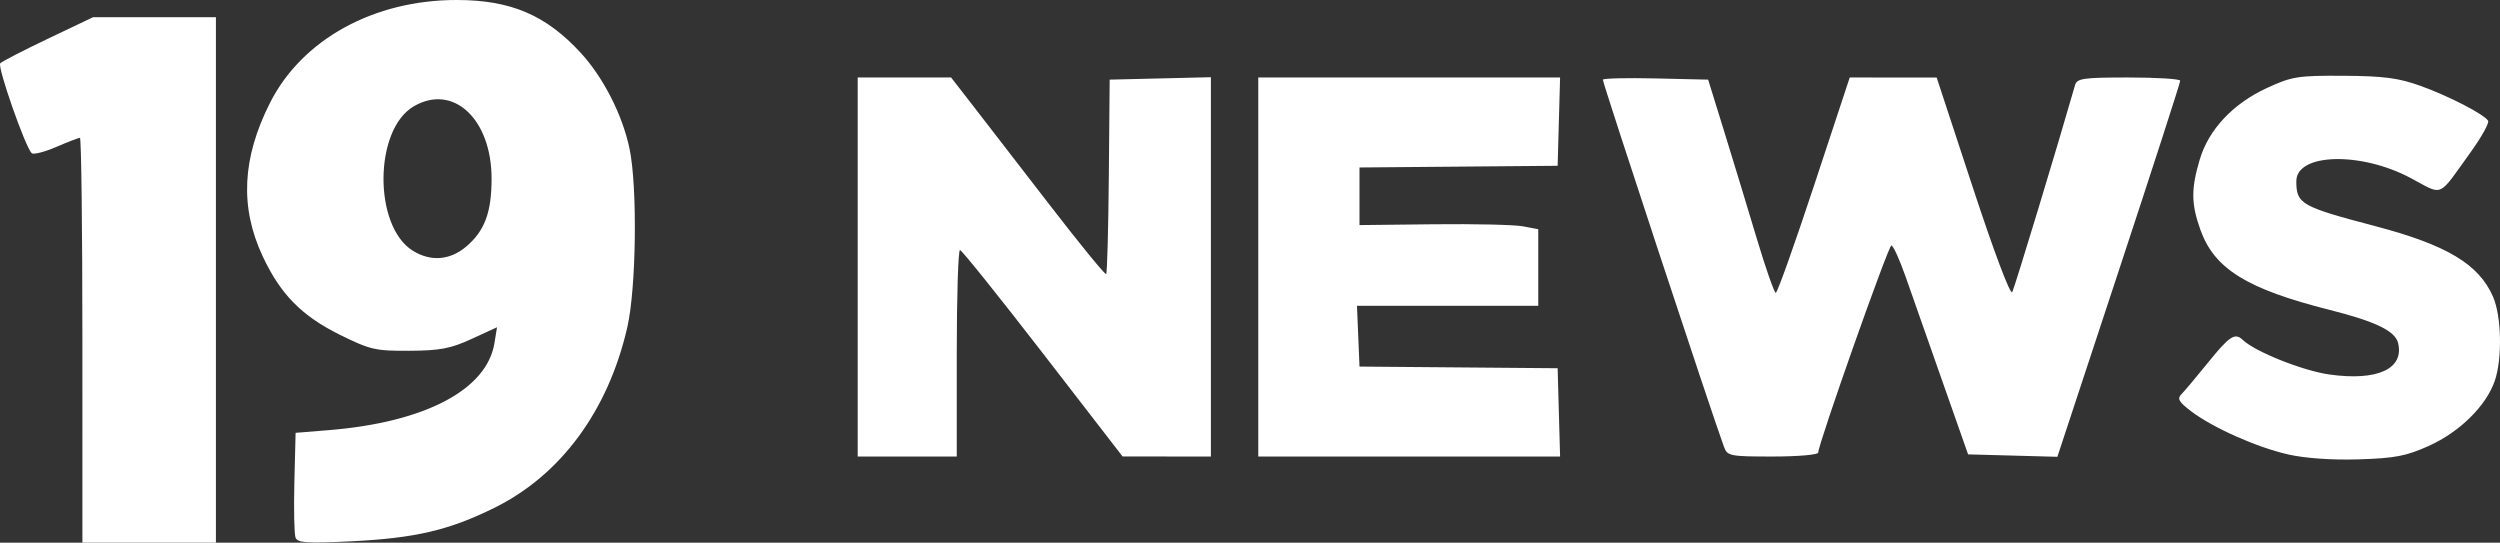 <?xml version="1.0" encoding="UTF-8" standalone="no"?>
<!-- Created with Inkscape (http://www.inkscape.org/) -->

<svg
   version="1.1"
   id="svg1"
   width="783.683"
   height="170.112"
   viewBox="0 0 783.683 170.112"
   sodipodi:docname="https___webpubcontent.gray.tv_gray_arc-fusion-assets_images_fallback-graphics_woio.jpg"
   xmlns:inkscape="http://www.inkscape.org/namespaces/inkscape"
   xmlns:sodipodi="http://sodipodi.sourceforge.net/DTD/sodipodi-0.dtd"
   xmlns="http://www.w3.org/2000/svg"
   xmlns:svg="http://www.w3.org/2000/svg">
  <rect x="0" y="0" width="783.683" height="170.112" fill="#333333" stroke="none"/>
  <defs
     id="defs1" />
  <sodipodi:namedview
     id="namedview1"
     pagecolor="#ffffff"
     bordercolor="#000000"
     borderopacity="0.25"
     inkscape:showpageshadow="2"
     inkscape:pageopacity="0.0"
     inkscape:pagecheckerboard="0"
     inkscape:deskcolor="#d1d1d1" />
  <g
     inkscape:groupmode="layer"
     inkscape:label="Image"
     id="g1"
     transform="translate(-395.052,280.444)">
    <path
       style="fill:#ffffff"
       d="m 420.88,-173.791 c 0,-34.903 -0.343,-63.46 -0.762,-63.46 -0.419,0 -3.78,1.298 -7.467,2.884 -3.688,1.586 -7.142,2.456 -7.676,1.932 -2.029,-1.988 -10.824,-27.145 -9.847,-28.165 0.563,-0.589 7.346,-4.082 15.072,-7.764 l 14.048,-6.694 h 19.245 19.245 v 82.363 82.363 h -20.928 -20.928 z m 66.821,61.885 c -0.415,-1.081 -0.581,-8.916 -0.37,-17.41 l 0.384,-15.445 10.434,-0.848 c 30.114,-2.447 49.526,-12.65 51.9,-27.28 l 0.806,-4.966 -7.941,3.649 c -6.598,3.032 -9.894,3.661 -19.487,3.72 -10.688,0.065 -12.306,-0.305 -21.777,-4.986 -12.001,-5.931 -18.67,-12.705 -24.254,-24.637 -7.186,-15.357 -6.465,-30.701 2.257,-48.02 10.04,-19.938 32.569,-32.352 58.642,-32.314 16.893,0.024 27.904,4.724 38.796,16.56 7.087,7.702 13.088,19.474 15.296,30.008 2.52,12.021 2.127,43.727 -0.694,56.034 -5.999,26.17 -20.831,46.306 -41.691,56.601 -14.272,7.043 -24.814,9.498 -45.038,10.49 -13.731,0.673 -16.634,0.479 -17.262,-1.156 z m 53.427,-91.189 c 5.836,-4.911 8.021,-10.724 8.021,-21.339 0,-18.761 -12.087,-29.945 -24.462,-22.635 -12.442,7.35 -12.591,37.562 -0.222,45.226 5.583,3.459 11.601,3.007 16.663,-1.251 z m 571.236,65.112 c -9.896,-2.242 -23.694,-8.386 -30.513,-13.587 -3.801,-2.899 -4.369,-3.91 -2.98,-5.3 0.945,-0.945 4.726,-5.44 8.403,-9.989 6.674,-8.257 8.384,-9.373 10.803,-7.05 3.86,3.706 18.762,9.665 27.14,10.854 15.085,2.139 23.6,-1.777 21.557,-9.915 -0.939,-3.741 -7.083,-6.705 -21.392,-10.318 -25.991,-6.564 -36.167,-12.86 -40.552,-25.094 -2.909,-8.114 -2.958,-12.822 -0.233,-22 2.816,-9.484 10.447,-17.6 21.179,-22.527 7.79,-3.576 9.624,-3.865 23.963,-3.778 12.53,0.076 17.166,0.681 24.013,3.136 8.87,3.179 19.991,8.914 21.256,10.961 0.406,0.657 -2.005,5.013 -5.359,9.681 -10.617,14.779 -8.445,13.836 -18.98,8.242 -15.683,-8.328 -35.784,-7.744 -35.784,1.039 0,7.102 1.503,7.96 24.567,14.023 22.584,5.937 32.627,11.939 37.097,22.171 2.662,6.094 2.941,19.393 0.552,26.357 -2.696,7.86 -11.012,16.063 -20.7,20.416 -7.081,3.182 -10.603,3.858 -21.938,4.209 -8.397,0.26 -16.753,-0.319 -22.102,-1.531 z m -448.447,-58.761 v -59.409 h 14.636 14.636 l 6.559,8.439 c 3.607,4.641 14.419,18.636 24.025,31.1 9.607,12.464 17.722,22.406 18.033,22.094 0.312,-0.312 0.686,-14.155 0.833,-30.762 l 0.266,-30.196 15.865,-0.38 15.865,-0.38 v 59.452 59.452 l -13.84,-0.009 -13.84,-0.009 -24.979,-32.327 c -13.738,-17.78 -25.435,-32.358 -25.992,-32.396 -0.557,-0.038 -1.013,14.513 -1.013,32.336 v 32.405 h -15.527 -15.527 z m 125.57,0 v -59.409 h 47.305 47.305 l -0.385,13.84 -0.385,13.84 -31.055,0.264 -31.055,0.264 v 9.03 9.03 l 23.195,-0.26 c 12.757,-0.143 25.365,0.147 28.017,0.645 l 4.822,0.905 v 12.002 12.002 h -28.414 -28.414 l 0.397,9.529 0.397,9.529 31.055,0.26 31.055,0.26 0.385,13.84 0.385,13.84 h -47.305 -47.305 z m 145.986,56.371 c -3.851,-10.447 -37.97,-113.857 -37.97,-115.081 0,-0.43 7.426,-0.612 16.501,-0.404 l 16.501,0.379 5.021,16.203 c 2.762,8.911 7.336,23.944 10.165,33.407 2.829,9.462 5.54,17.209 6.024,17.215 0.484,0.006 5.896,-15.179 12.028,-33.744 l 11.148,-33.755 13.626,0.007 13.626,0.007 11.358,34.54 c 6.62,20.131 11.763,33.787 12.329,32.735 0.735,-1.364 14.28,-46.007 19.7,-64.927 0.596,-2.081 2.602,-2.363 16.788,-2.363 8.861,0 16.137,0.456 16.168,1.013 0.031,0.557 -8.62,27.31 -19.226,59.452 l -19.282,58.439 -13.992,-0.38 -13.992,-0.38 -8.073,-22.954 c -4.44,-12.624 -9.621,-27.359 -11.514,-32.743 -1.893,-5.384 -3.9,-9.789 -4.46,-9.789 -0.95,0 -22.935,62.241 -22.935,64.932 0,0.676 -6.395,1.228 -14.211,1.228 -13.505,0 -14.266,-0.151 -15.33,-3.038 z"
       id="path1" />
  </g>
</svg>
